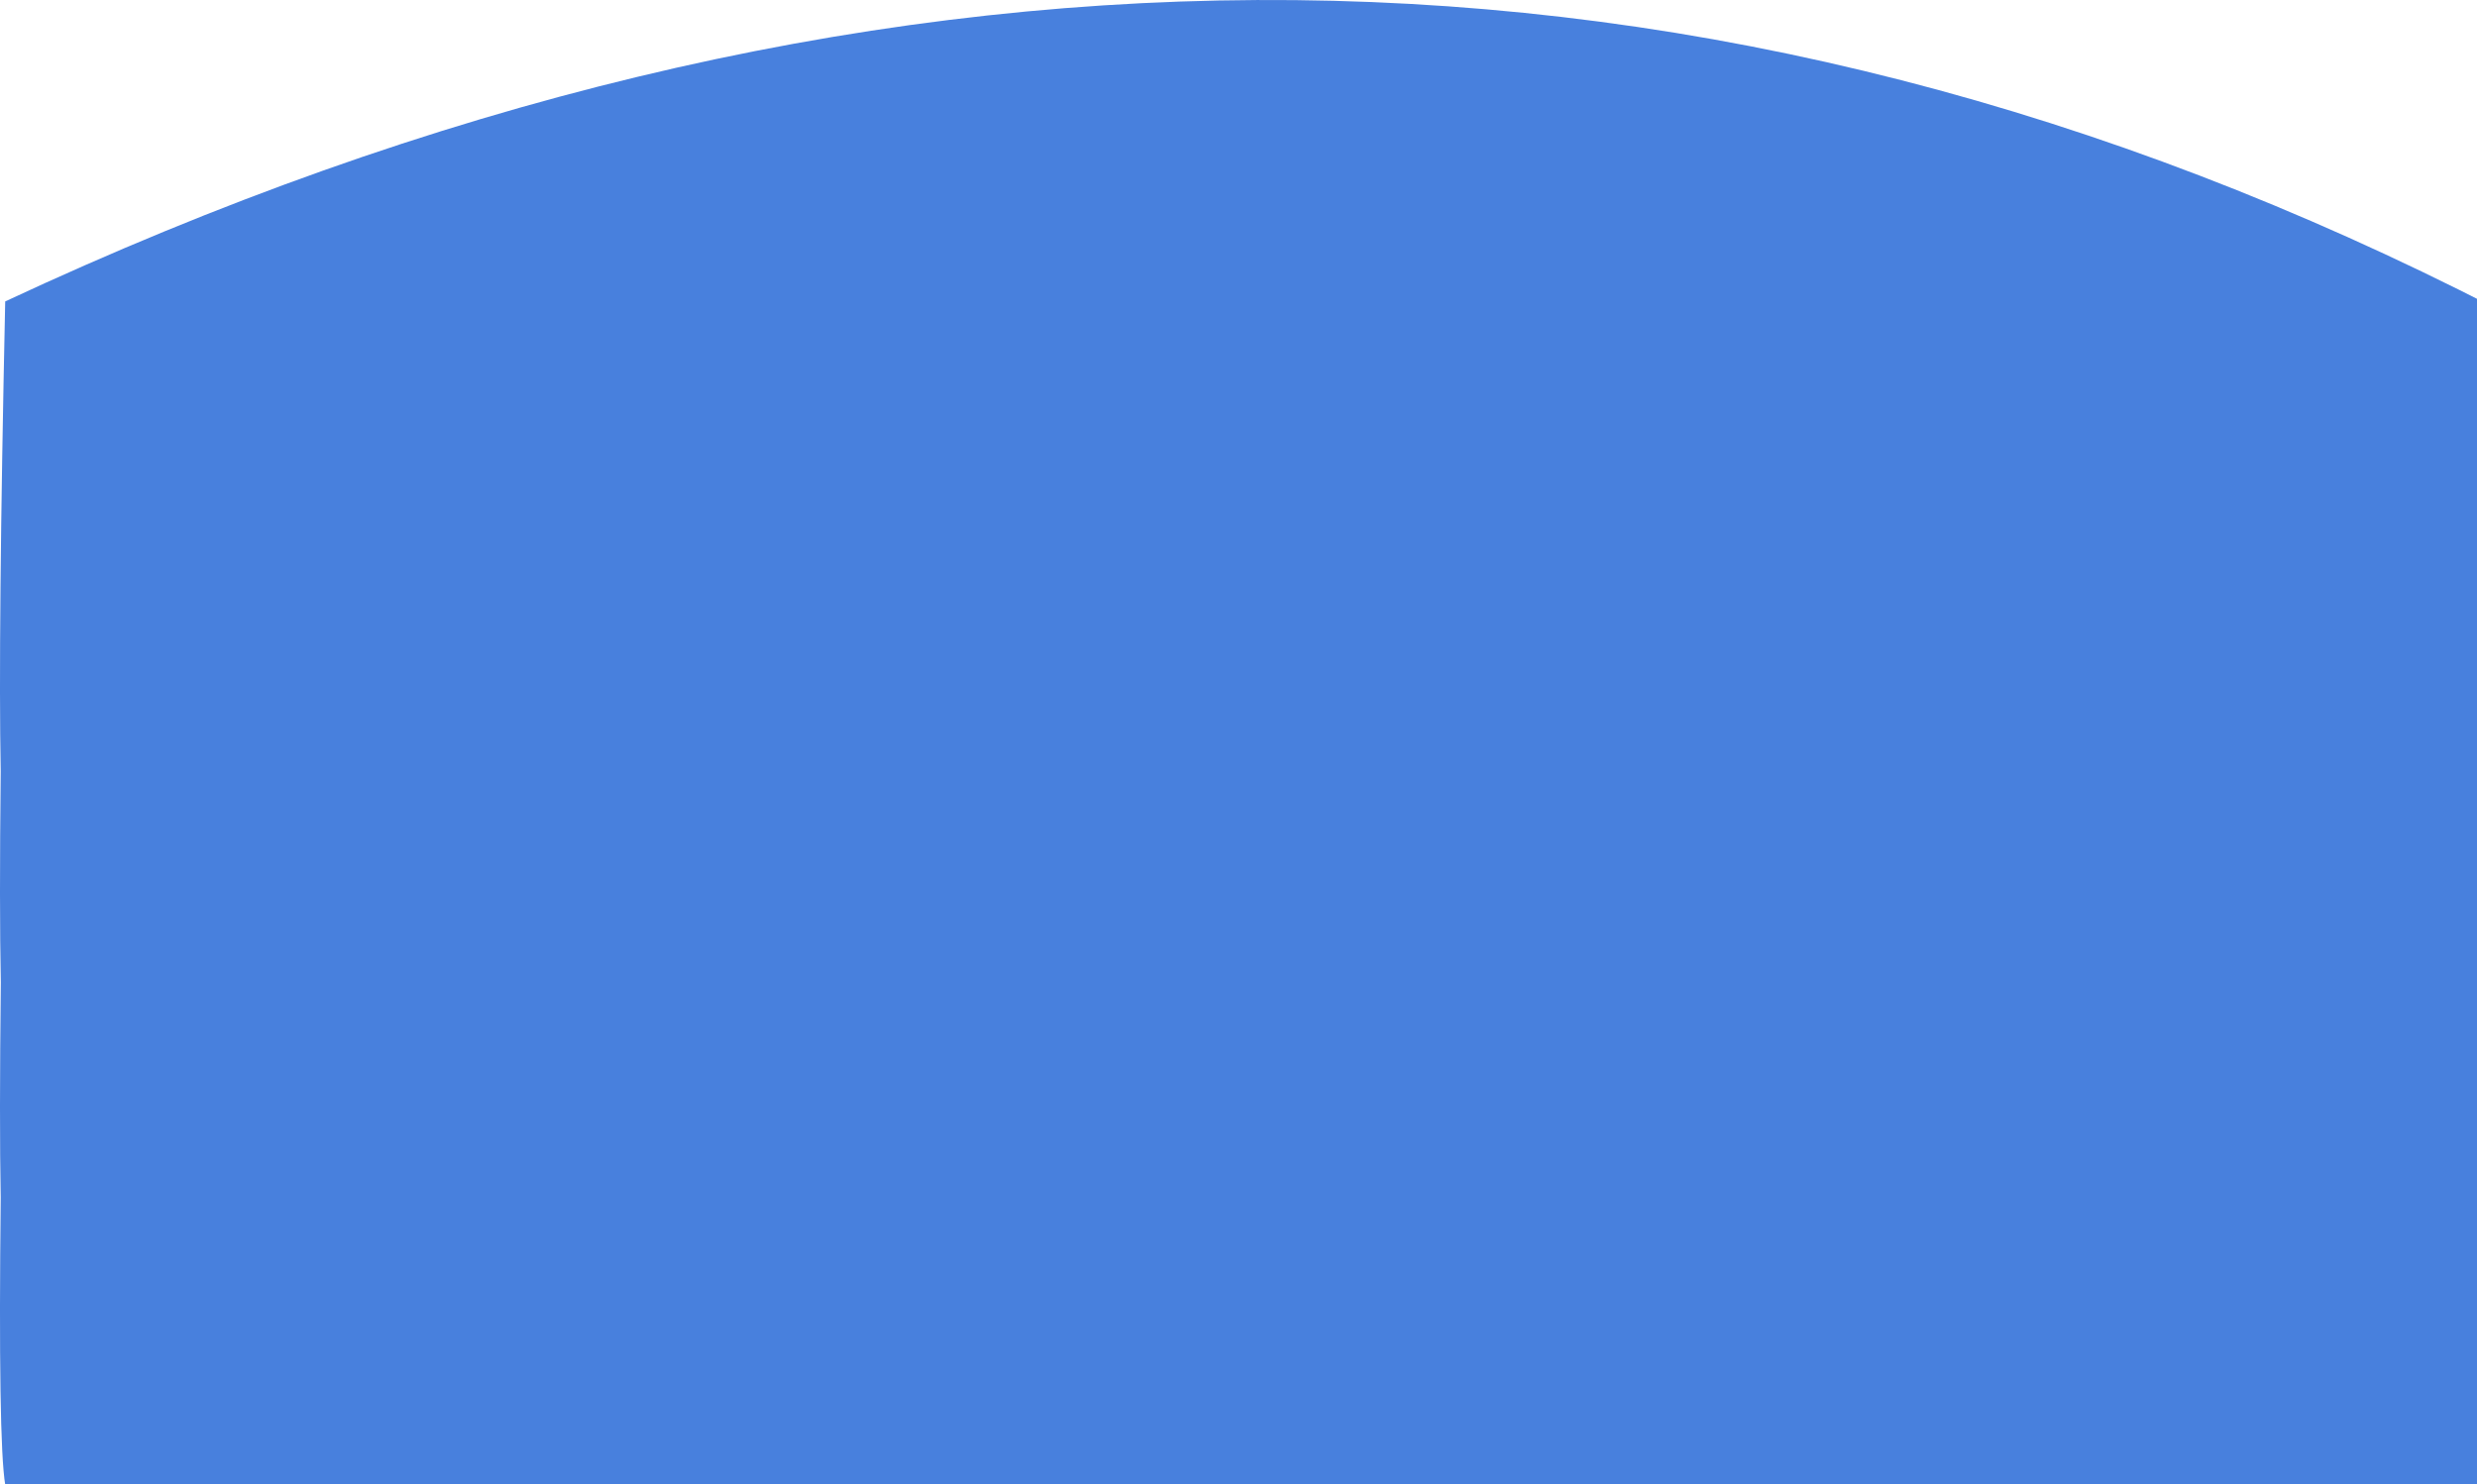 <?xml version="1.0" encoding="UTF-8"?> <svg xmlns="http://www.w3.org/2000/svg" xmlns:xlink="http://www.w3.org/1999/xlink" width="2224px" height="1333px" viewBox="0 0 2224 1333"> <title>Combined Shape</title> <g id="Log-in" stroke="none" stroke-width="1" fill="none" fill-rule="evenodd"> <g id="небо-2" fill="#4880DD"> <path d="M-6.82121026e-13,-1.13686838e-13 L2224,-1.13686838e-13 C2228.284,25.878 2229.624,111.79 2228.021,257.737 C2228.925,303.148 2228.893,367.625 2227.926,451.17 C2228.893,495.284 2228.925,558.467 2228.022,640.719 C2229.624,721.282 2228.284,861.886 2224,1062.527 C1459.762,1419.823 725.539,1423.396 21.33,1073.246 L-6.82121026e-13,1062.527 L-6.82121026e-13,-1.13686838e-13 Z" id="Combined-Shape" transform="translate(1114.338, 666.603) rotate(-180) translate(-1114.338, -666.603) "></path> </g> </g> </svg> 